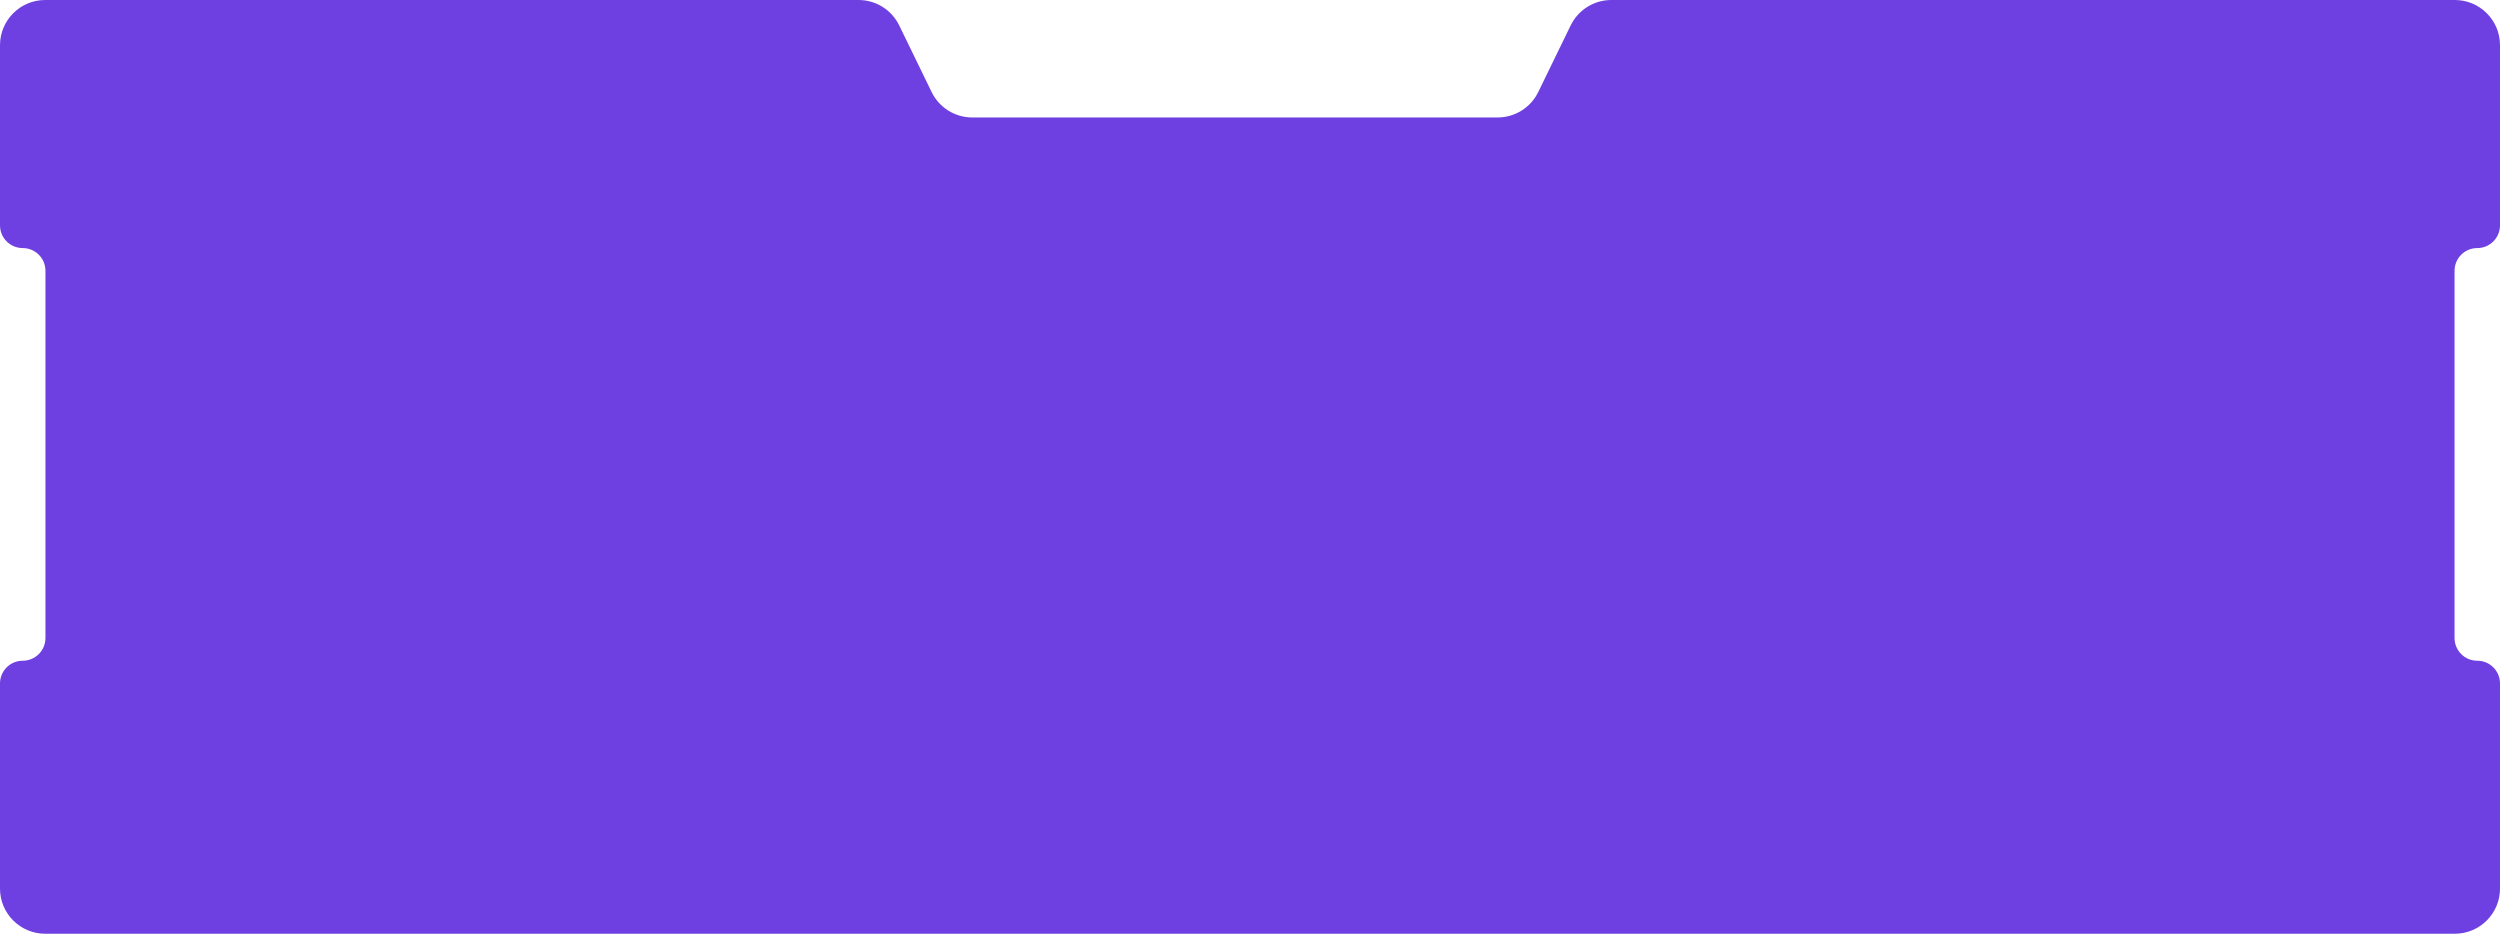 <?xml version="1.0" encoding="UTF-8"?> <svg xmlns="http://www.w3.org/2000/svg" width="1660" height="620" viewBox="0 0 1660 620" fill="none"><path fill-rule="evenodd" clip-rule="evenodd" d="M570.094 0C581.572 0 592.044 6.549 597.068 16.87L618.612 61.13C623.635 71.451 634.108 78 645.586 78H994.414C1005.89 78 1016.36 71.451 1021.39 61.13L1042.93 16.87C1047.96 6.549 1058.43 0 1069.91 0H1630C1646.57 0 1660 13.431 1660 30V149.626C1660 157.96 1653.24 164.717 1644.91 164.717V164.717C1636.57 164.717 1629.82 171.473 1629.82 179.808V423.636C1629.82 431.971 1636.57 438.727 1644.91 438.727V438.727C1653.24 438.727 1660 445.484 1660 453.818V590C1660 606.569 1646.57 620 1630 620H30C13.431 620 0 606.569 0 590V453.818C0 445.484 6.756 438.727 15.091 438.727V438.727C23.425 438.727 30.182 431.971 30.182 423.636L30.182 179.807C30.182 171.473 23.425 164.717 15.091 164.717V164.717C6.756 164.717 0 157.96 0 149.626V30C0 13.431 13.431 0 30 0H570.094Z" fill="#6E40E1"></path></svg> 
